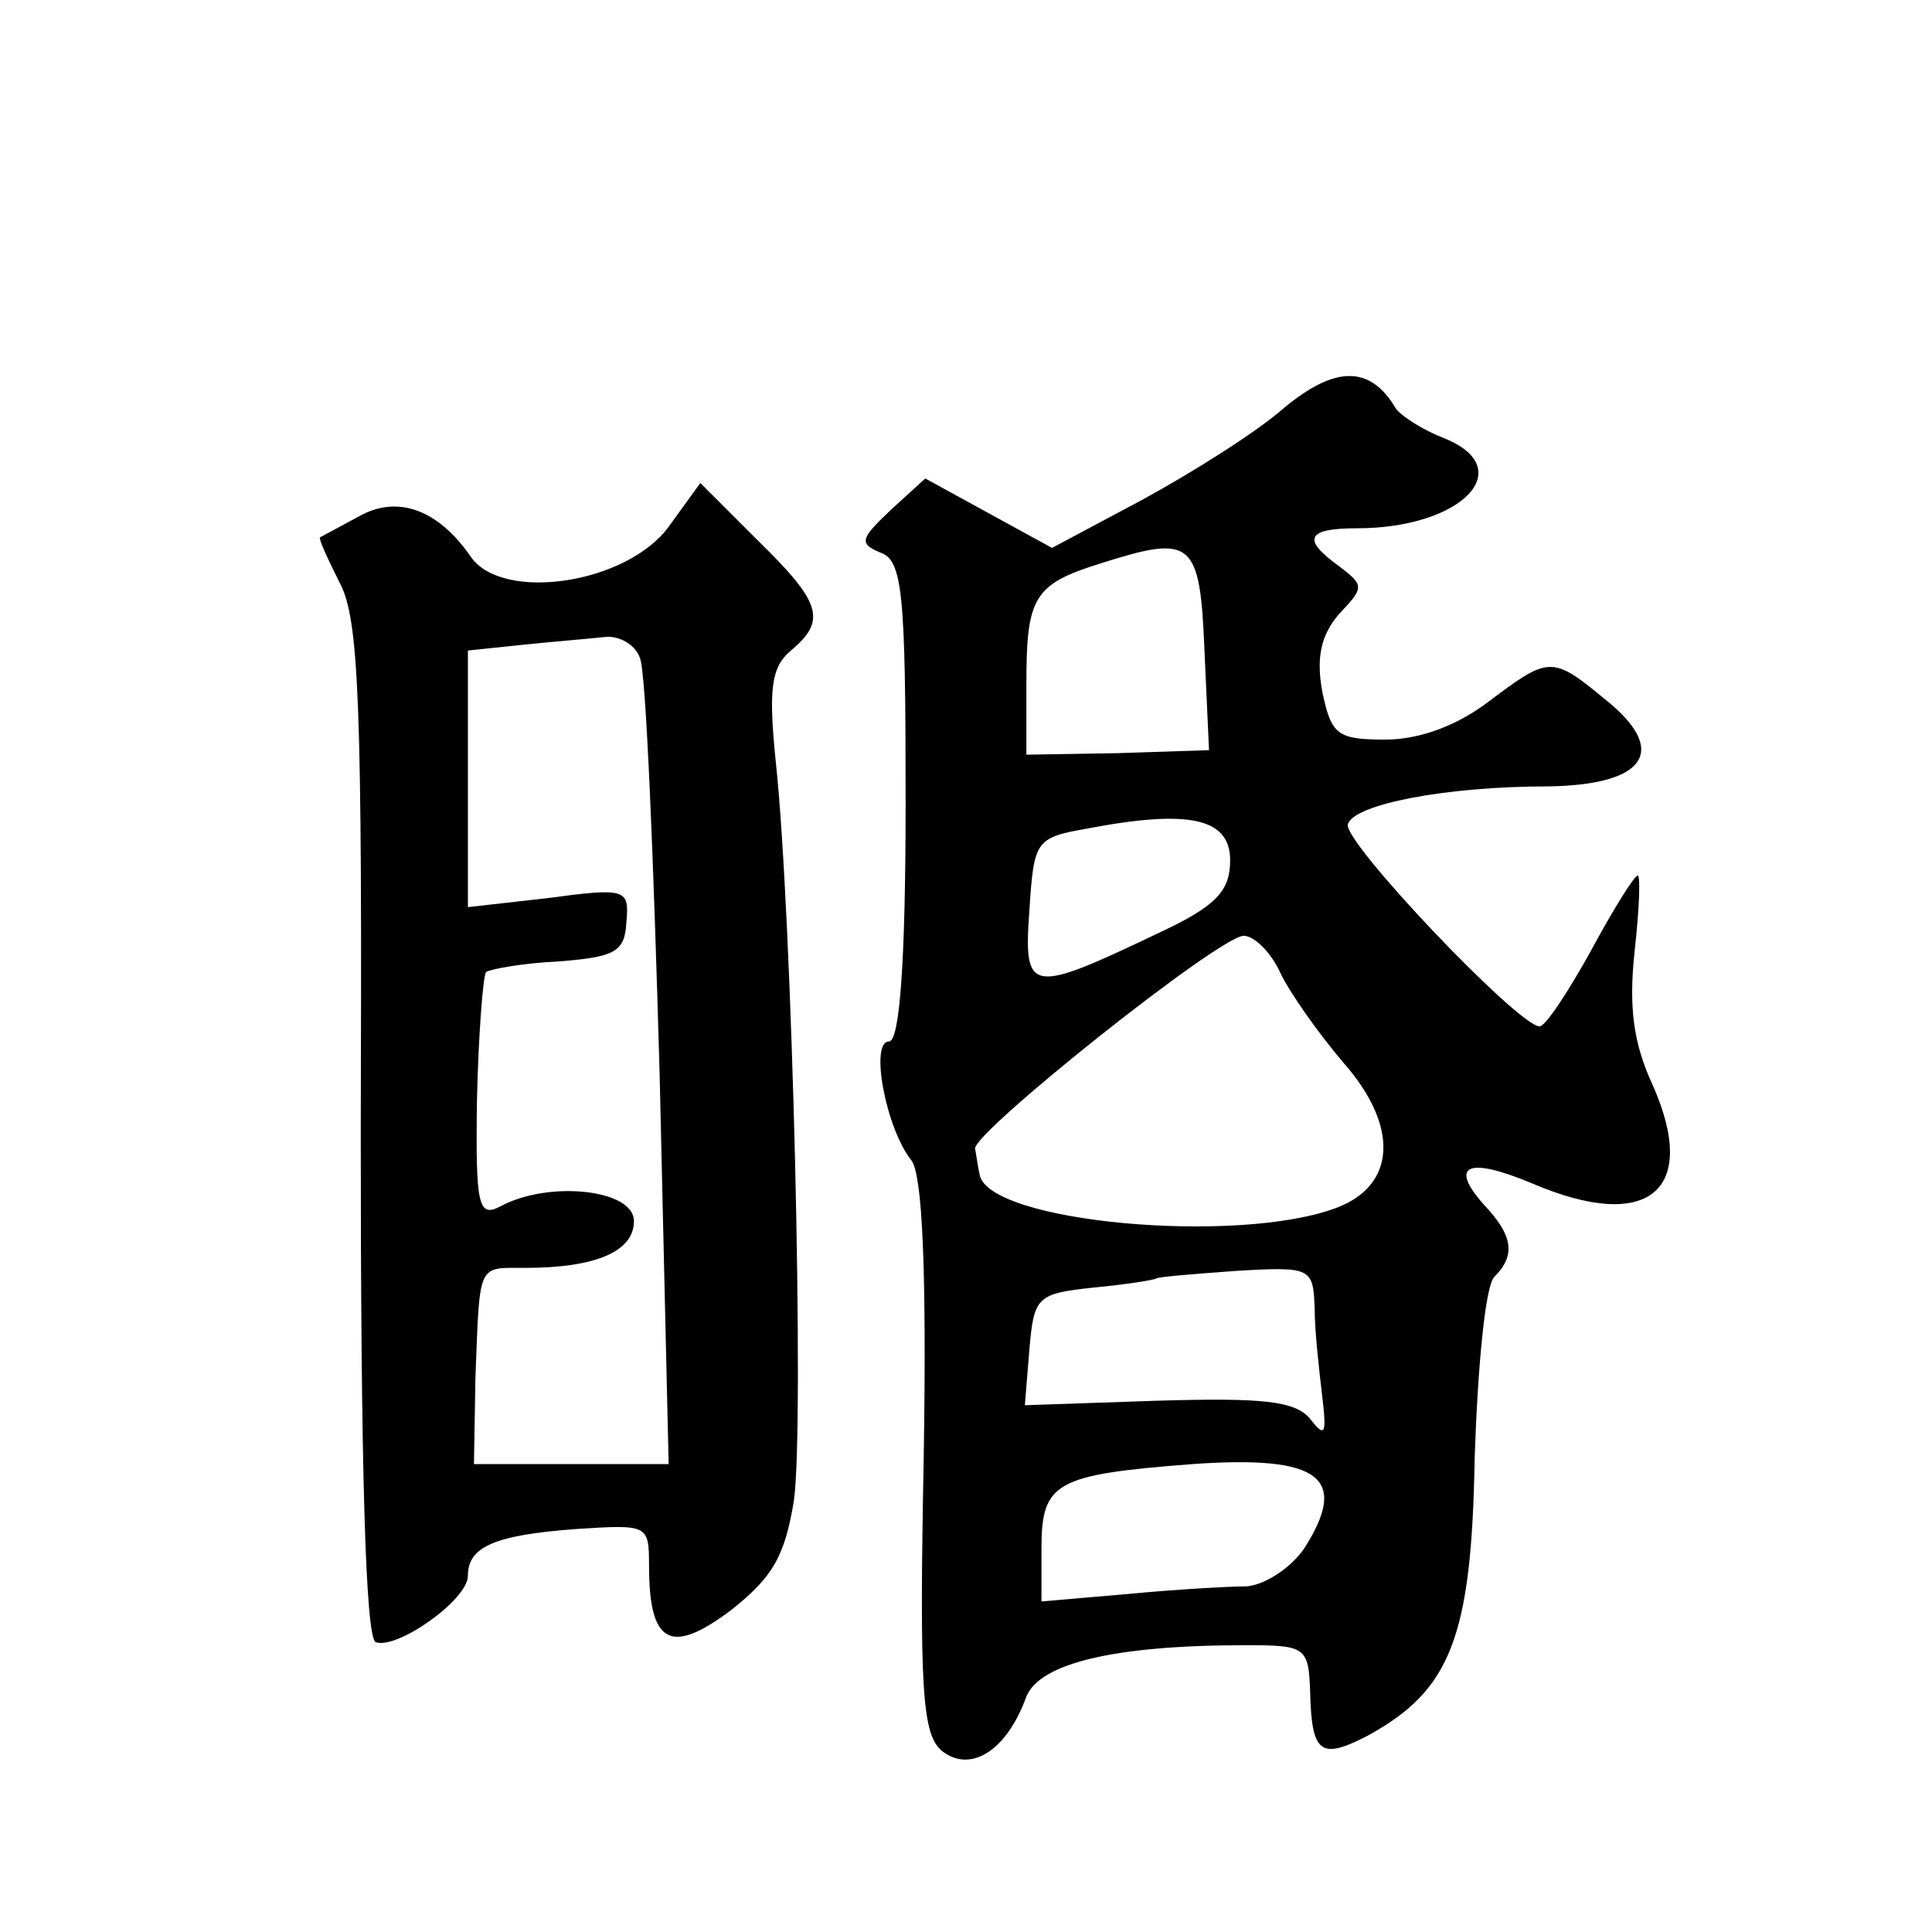 <?xml version="1.0" standalone="no"?>
<!DOCTYPE svg PUBLIC "-//W3C//DTD SVG 20010904//EN"
 "http://www.w3.org/TR/2001/REC-SVG-20010904/DTD/svg10.dtd">
<svg version="1.0" xmlns="http://www.w3.org/2000/svg"
 width="128pt" height="128pt" viewBox="0 0 128 128"
 preserveAspectRatio="xMidYMid meet">
<g transform="translate(0,128) scale(0.1,-0.1)"
fill="#0" stroke="none">
<path d="M851 1010 c-18 -16 -61 -43 -94 -61 l-60 -32 -42 23 -42 23 -23 -21 c-20
-19 -21 -22 -7 -28 15 -5 17 -26 17 -165 0 -107 -4 -159 -11 -159 -13 0 -2 -58
15 -79 7 -10 10 -71 8 -196 -3 -155 -1 -184 12 -195 19 -15 43 0 56 36 9 22 58
34 145 34 40 0 42 -1 43 -31 1 -41 7 -45 38 -29 55 30 69 65 71 184 2 60 7 114
13 120 14 14 13 27 -7 48 -23 26 -11 32 32 14 77 -33 111 -5 80 65 -13 28 -16 52
-12 89 3 27 4 50 2 50 -2 0 -16 -22 -31 -50 -15 -27 -30 -50 -34 -50 -14 0 -131
123 -127 134 4 13 64 25 133 25 65 1 80 24 37 58 -35 29 -37 28 -77 -2 -21 -16
-46 -25 -68 -25 -32 0 -36 3 -42 32 -4 22 -1 37 11 51 17 18 17 19 0 32 -25 18
-21 25 12 25 70 0 108 40 57 60 -13 5 -27 14 -31 19 -17 29 -40 29 -74 1z m-53
-161 l3 -66 -61 -2 -60 -1 0 47 c0 58 5 66 50 80 60 19 65 15 68 -58z m17 -139
c0 -20 -9 -30 -45 -47 -88 -42 -92 -42 -88 14 3 46 4 48 38 54 68 13 95 7 95 -21z
m33 -74 c6 -13 25 -40 42 -60 37 -42 35 -81 -4 -96 -65 -25 -232 -10 -237 22 -1
4 -2 12 -3 17 -1 11 162 141 178 141 7 0 18 -11 24 -24z m23 -223 c0 -15 3 -41
5 -58 3 -25 2 -28 -8 -15 -10 12 -32 14 -101 12 l-88 -3 3 37 c3 35 5 37 43 41
21 2 40 5 41 6 1 1 25 3 53 5 50 3 51 2 52 -25z m-7 -159 c-9 -13 -26 -24 -38 -25
-11 0 -47 -2 -78 -5 l-58 -5 0 35 c0 44 9 49 100 56 85 6 104 -9 74 -56z M443 931
c-28 -38 -110 -50 -131 -20 -22 32 -49 41 -74 27 -13 -7 -24 -13 -26 -14 -1 -1
5 -14 13 -30 13 -24 15 -81 14 -364 0 -218 3 -336 10 -338 14 -5 61 28 61 44 0
19 17 27 72 31 47 3 48 3 48 -24 0 -52 14 -60 54 -30 28 22 36 36 42 73 7 49 -1
387 -12 489 -5 49 -3 63 10 74 24 20 20 32 -22 73 l-38 38 -21 -29z m-19 -87 c4
-9 9 -133 13 -275 l6 -259 -65 0 -64 0 1 58 c3 76 1 72 33 72 47 0 72 11 72 31
0 21 -56 27 -88 10 -15 -8 -17 -1 -16 70 1 44 4 82 6 85 3 2 25 6 48 7 37 3 44
6 45 26 2 22 0 23 -52 16 l-53 -6 0 85 0 85 38 4 c20 2 44 4 53 5 9 1 20 -5 23
-14z"/>
</g>
</svg>
